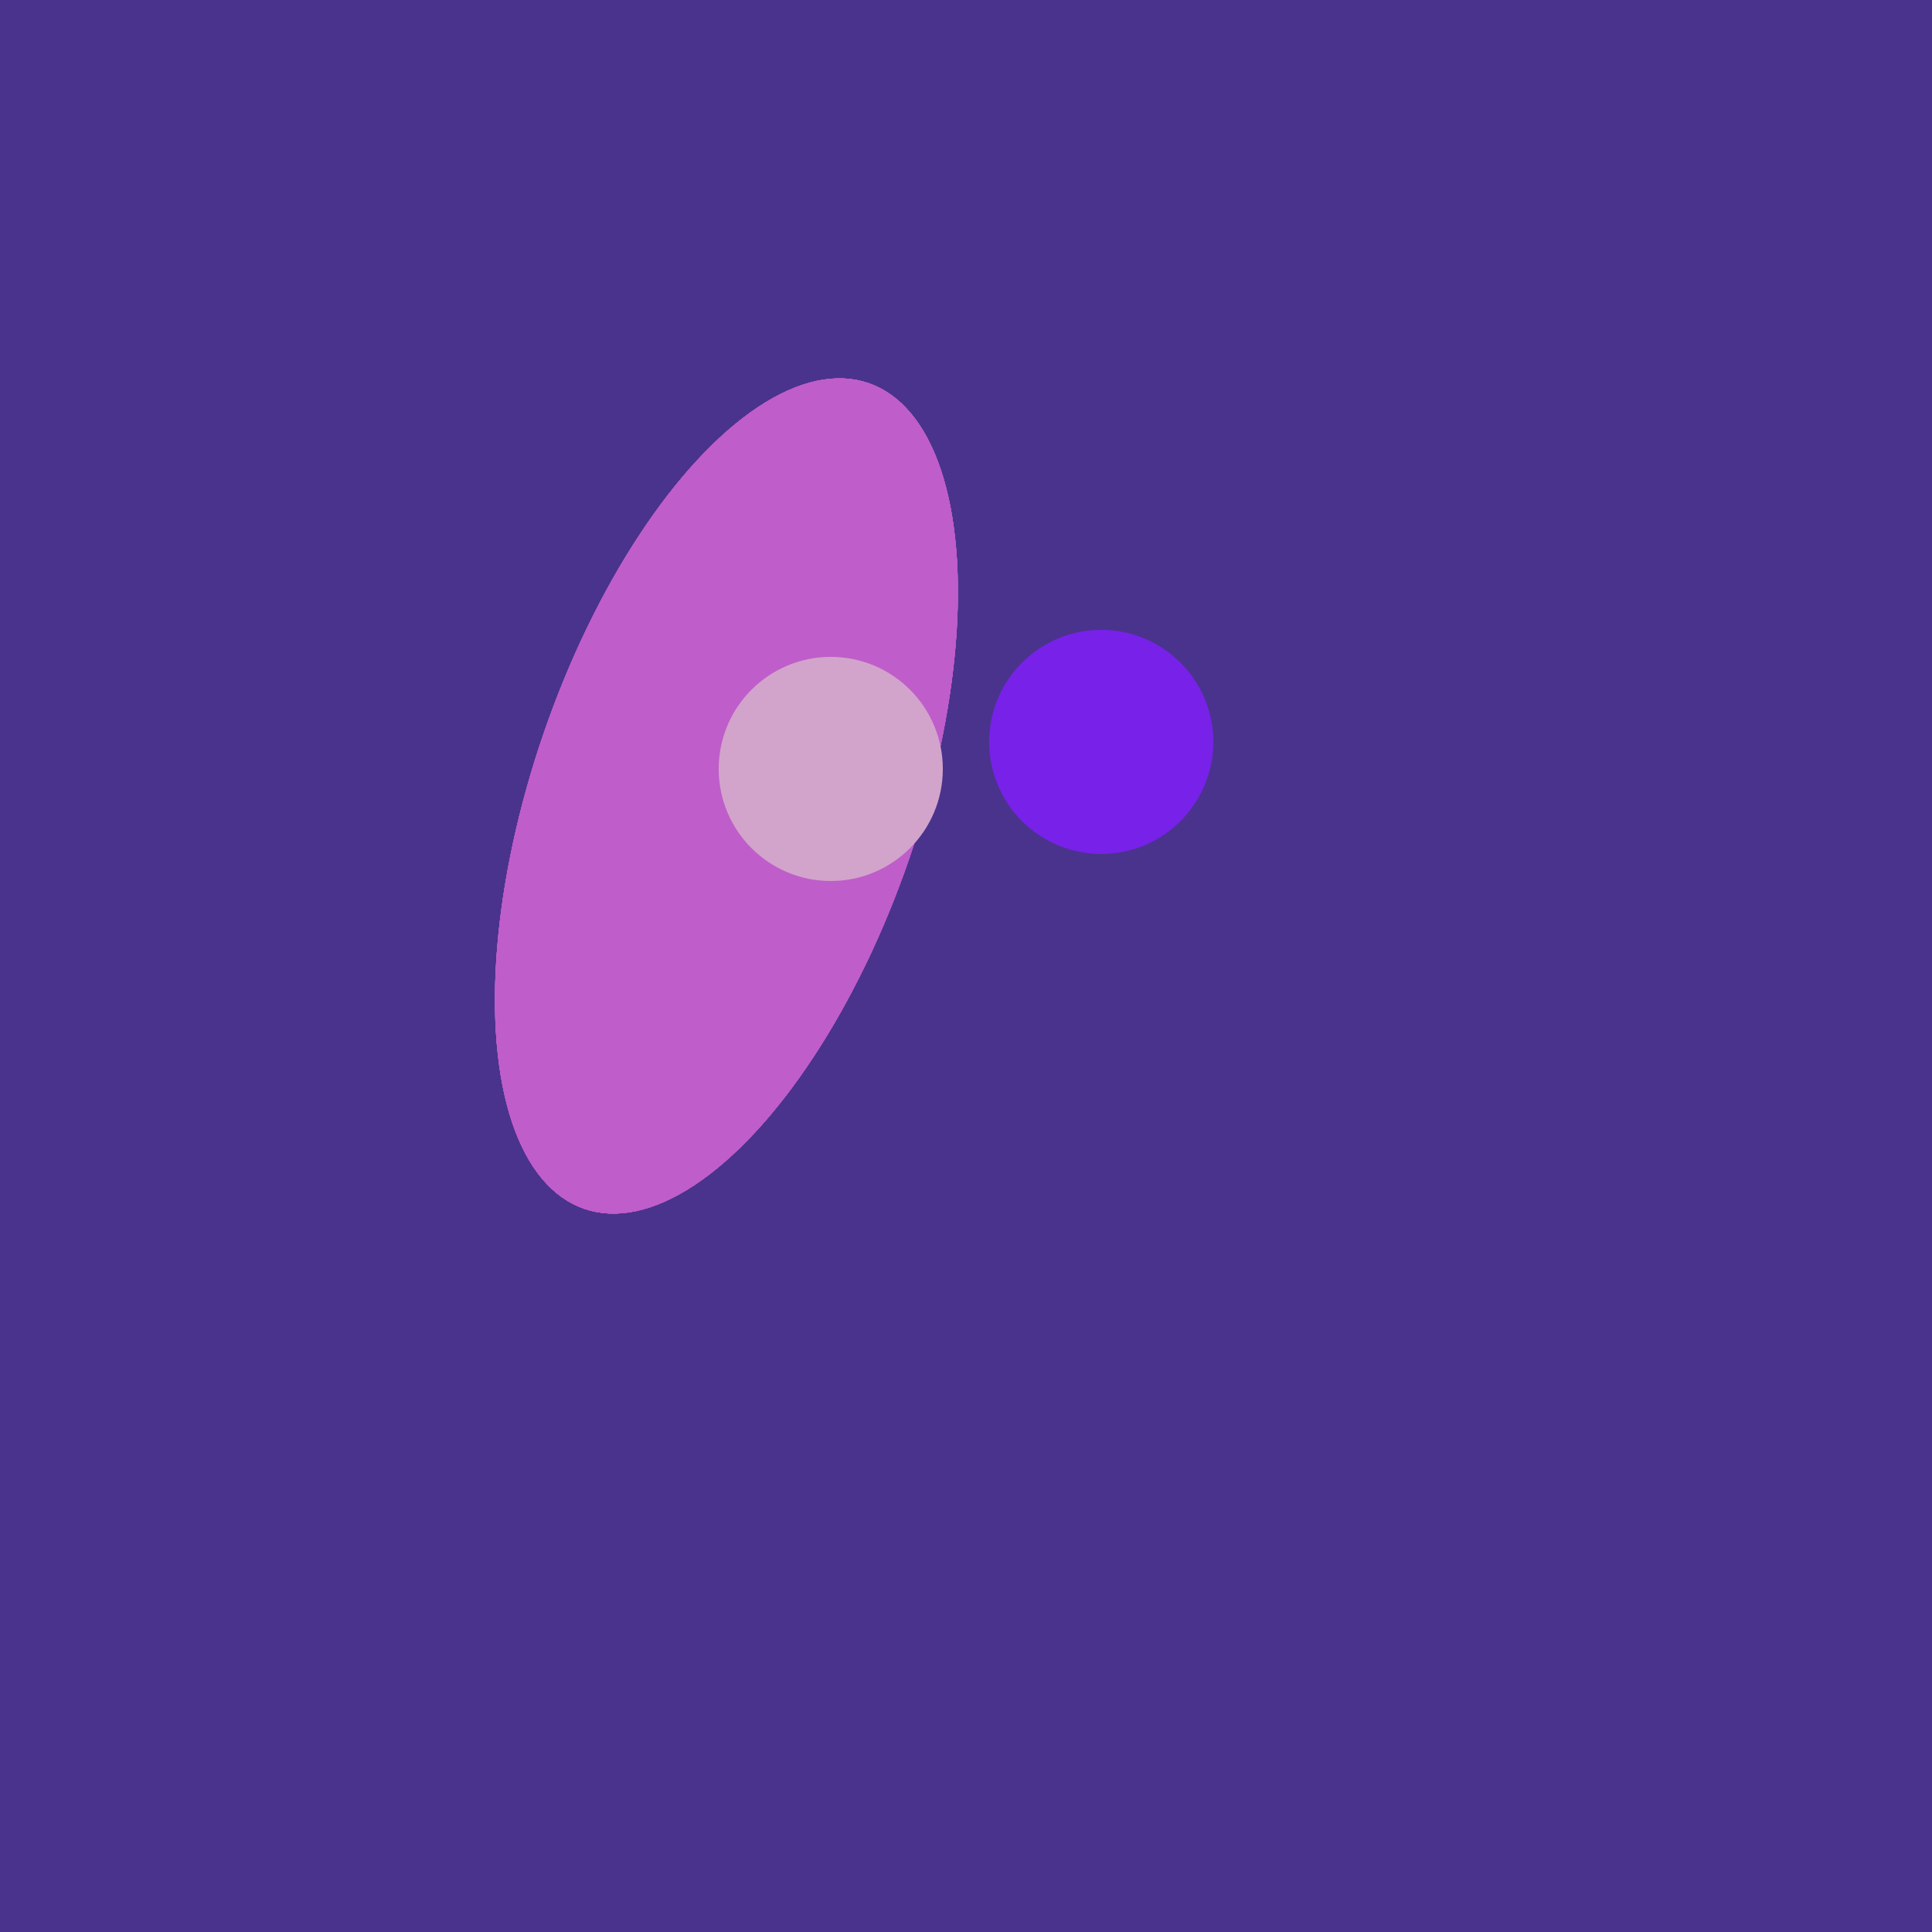 <svg width="500" height="500" xmlns="http://www.w3.org/2000/svg"><rect width="500" height="500" fill="#4a338c"/><ellipse cx="188" cy="206" rx="50" ry="113" transform="rotate(19, 188, 206)" fill="rgb(191,93,202)"/><ellipse cx="188" cy="206" rx="50" ry="113" transform="rotate(19, 188, 206)" fill="rgb(191,93,202)"/><ellipse cx="188" cy="206" rx="50" ry="113" transform="rotate(19, 188, 206)" fill="rgb(191,93,202)"/><ellipse cx="188" cy="206" rx="50" ry="113" transform="rotate(19, 188, 206)" fill="rgb(191,93,202)"/><ellipse cx="188" cy="206" rx="50" ry="113" transform="rotate(19, 188, 206)" fill="rgb(191,93,202)"/><ellipse cx="188" cy="206" rx="50" ry="113" transform="rotate(19, 188, 206)" fill="rgb(191,93,202)"/><circle cx="215" cy="199" r="29" fill="rgb(210,164,203)" /><circle cx="285" cy="192" r="29" fill="rgb(120,33,233)" /></svg>